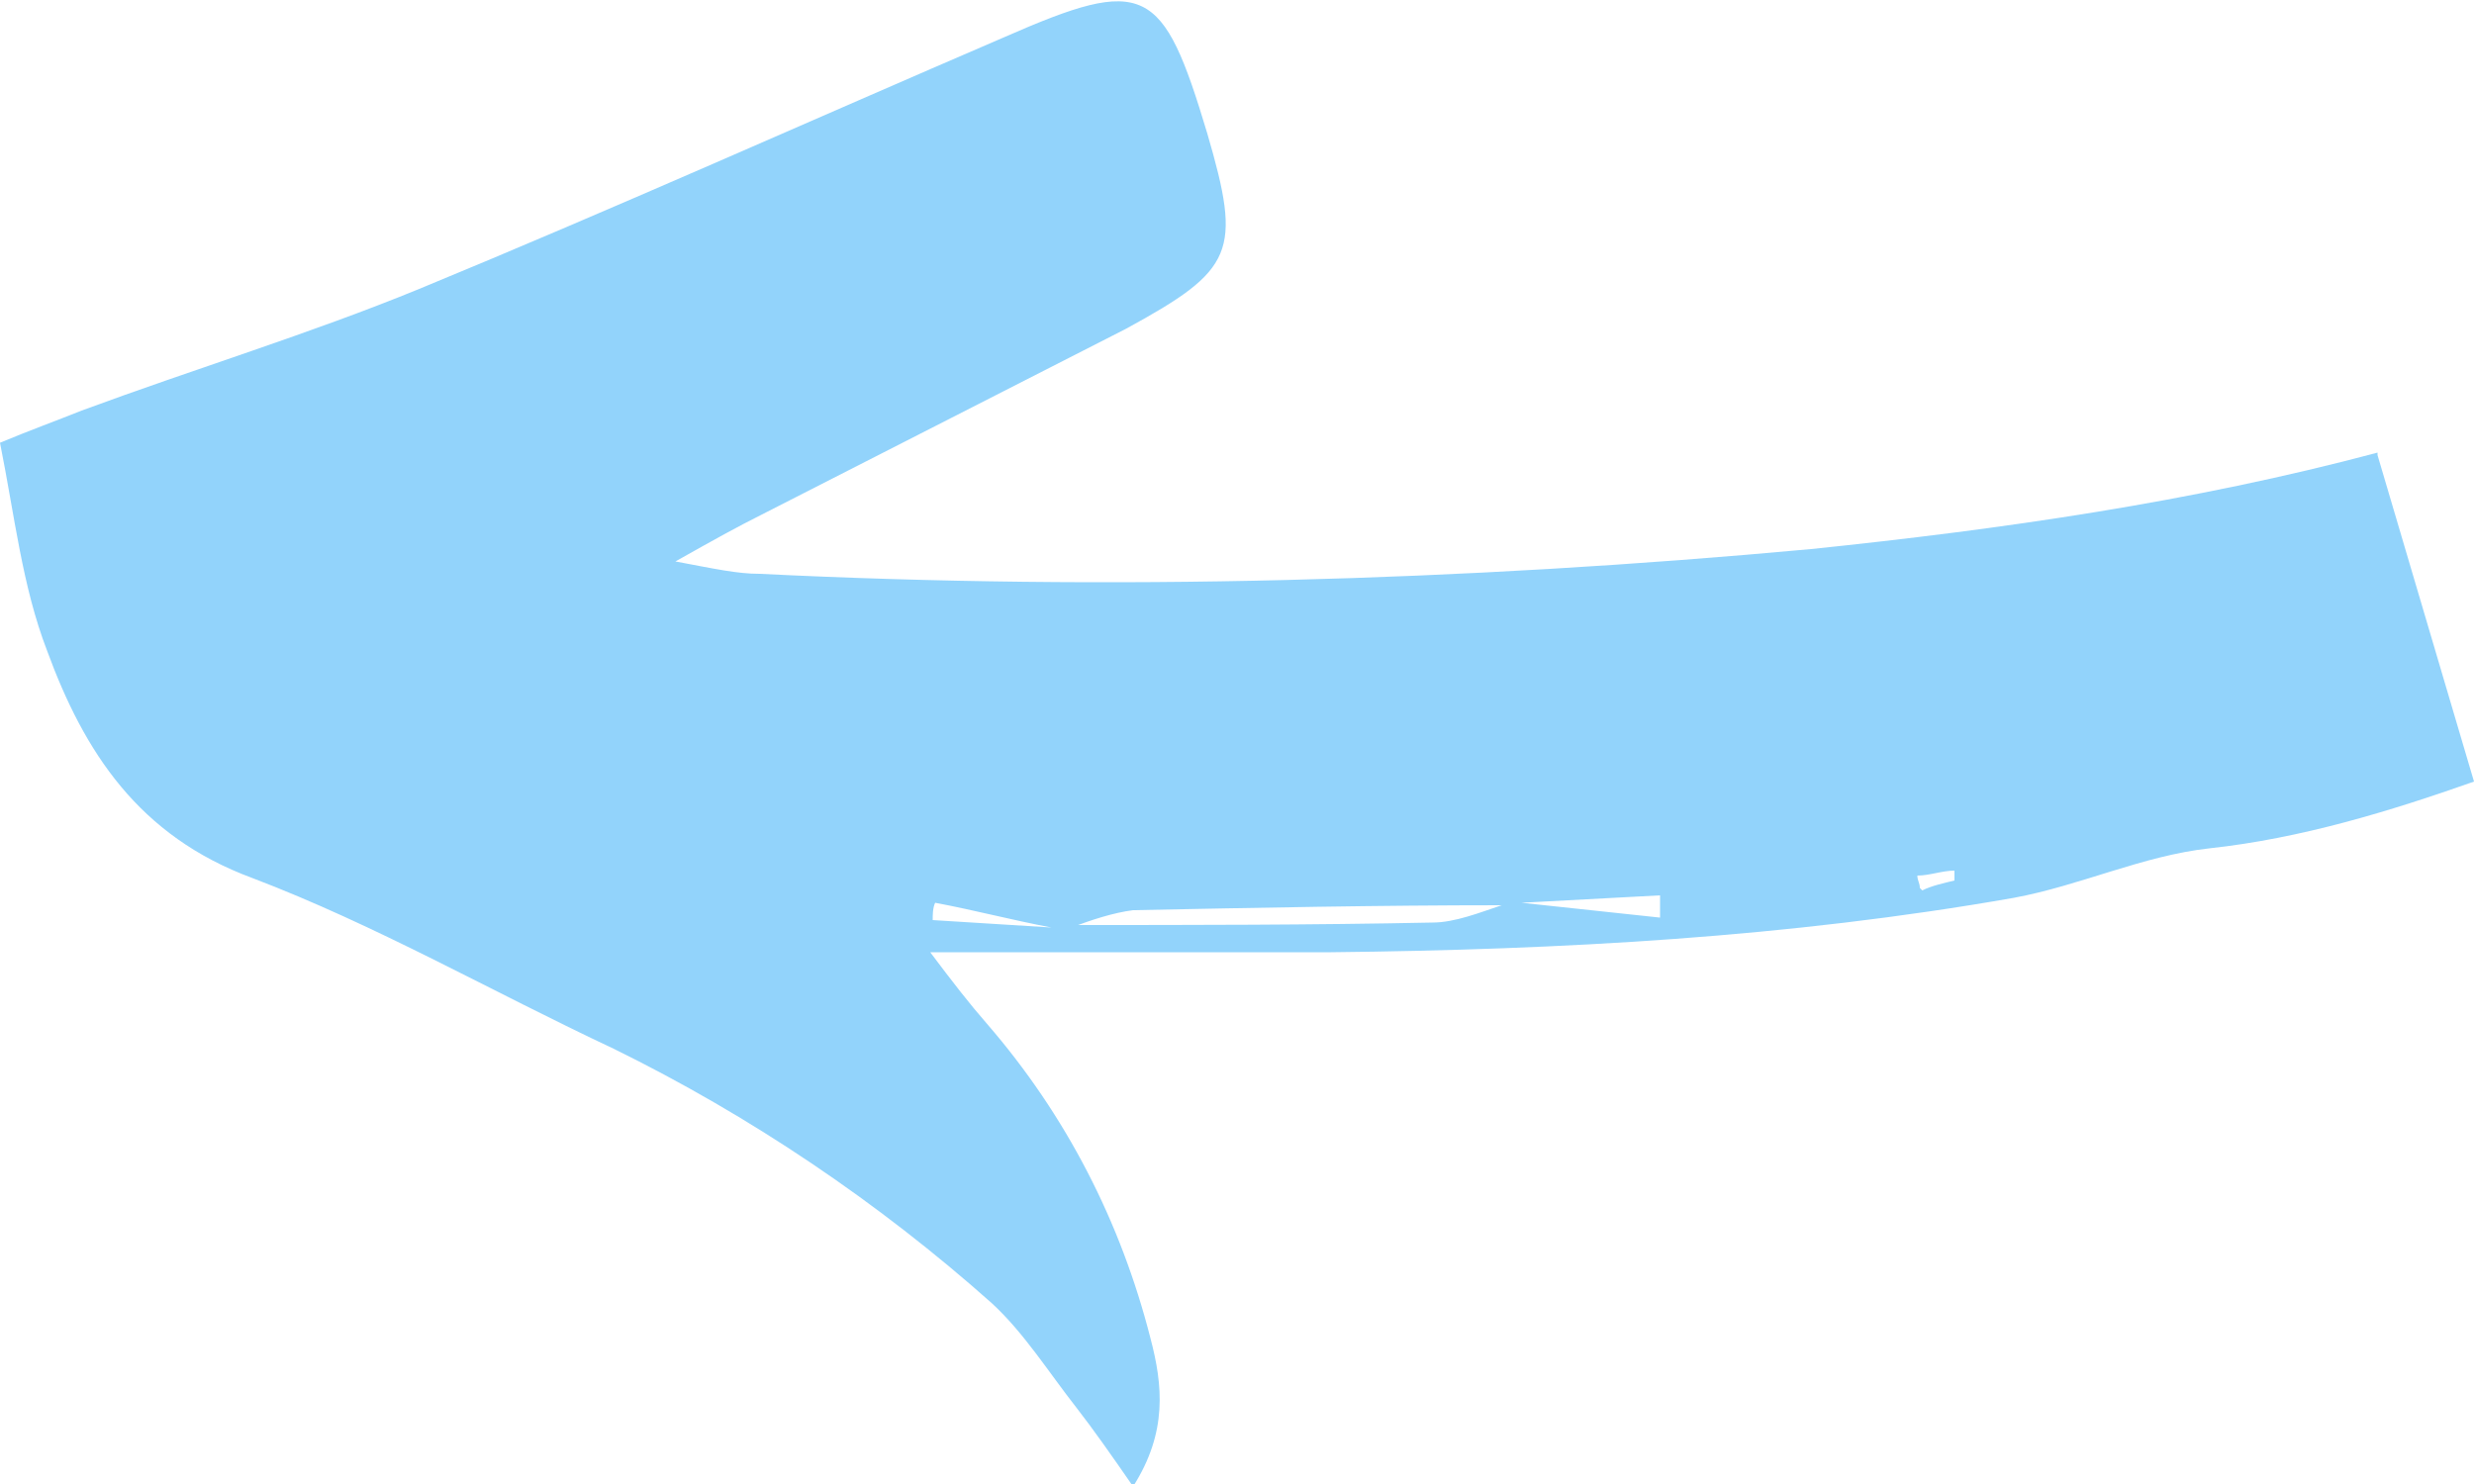 <?xml version="1.0" encoding="UTF-8"?>
<svg id="Calque_1" xmlns="http://www.w3.org/2000/svg" version="1.1" viewBox="0 0 100 60">
  <!-- Generator: Adobe Illustrator 29.2.1, SVG Export Plug-In . SVG Version: 2.1.0 Build 116)  -->
  <defs>
    <style>
      .st0 {
        fill: #92d3fb;
      }
    </style>
  </defs>
  <path class="st0" d="M96.1,18.3c-7.5,2-15.2,3.1-22.9,3.9-14.1,1.3-28.3,1.7-42.5,1-.9,0-1.8-.2-3.4-.5,1.6-.9,2.5-1.4,3.5-1.9,4.9-2.5,9.8-5,14.7-7.5,4.4-2.4,4.7-3.1,3.3-7.9-1.8-6-2.5-6.4-8.2-3.9-7.9,3.4-15.7,6.9-23.7,10.2-4.4,1.8-9,3.2-13.6,4.9-1,.4-2.1.8-3.3,1.3.6,3,.9,5.8,1.9,8.4,1.5,4.1,3.7,7.5,8.3,9.2,5,1.9,9.7,4.6,14.6,6.9,5.5,2.7,10.7,6.2,15.3,10.3,1.3,1.2,2.3,2.8,3.4,4.2.7.9,1.4,1.9,2.3,3.2,1.4-2.2,1.2-4.1.7-6-1.2-4.7-3.4-9-6.6-12.7-.7-.8-1.4-1.7-2.3-2.9,5.8,0,11,0,16.2,0,9.3-.1,18.5-.6,27.6-2.2,2.7-.5,5.2-1.7,7.9-2,3.7-.4,7.3-1.5,10.7-2.7l-3.9-13.2ZM37.8,36.5c1.6.3,3.1.7,4.7,1-1.6-.1-3.2-.2-4.8-.3,0-.2,0-.5.1-.7ZM43.3,37.5c.8-.3,1.7-.6,2.5-.7,5-.1,9.9-.2,14.9-.2-.9.3-1.9.7-2.8.7-4.9.1-9.7.1-14.6.1ZM67.1,37.1c-1.9-.2-3.7-.4-5.6-.6l5.6-.3c0,.3,0,.6,0,.9ZM77.6,35.9h0c0-.2-.1-.3-.1-.5.5,0,1-.2,1.5-.2v.4c-.4.1-.9.2-1.3.4Z"/>
</svg>